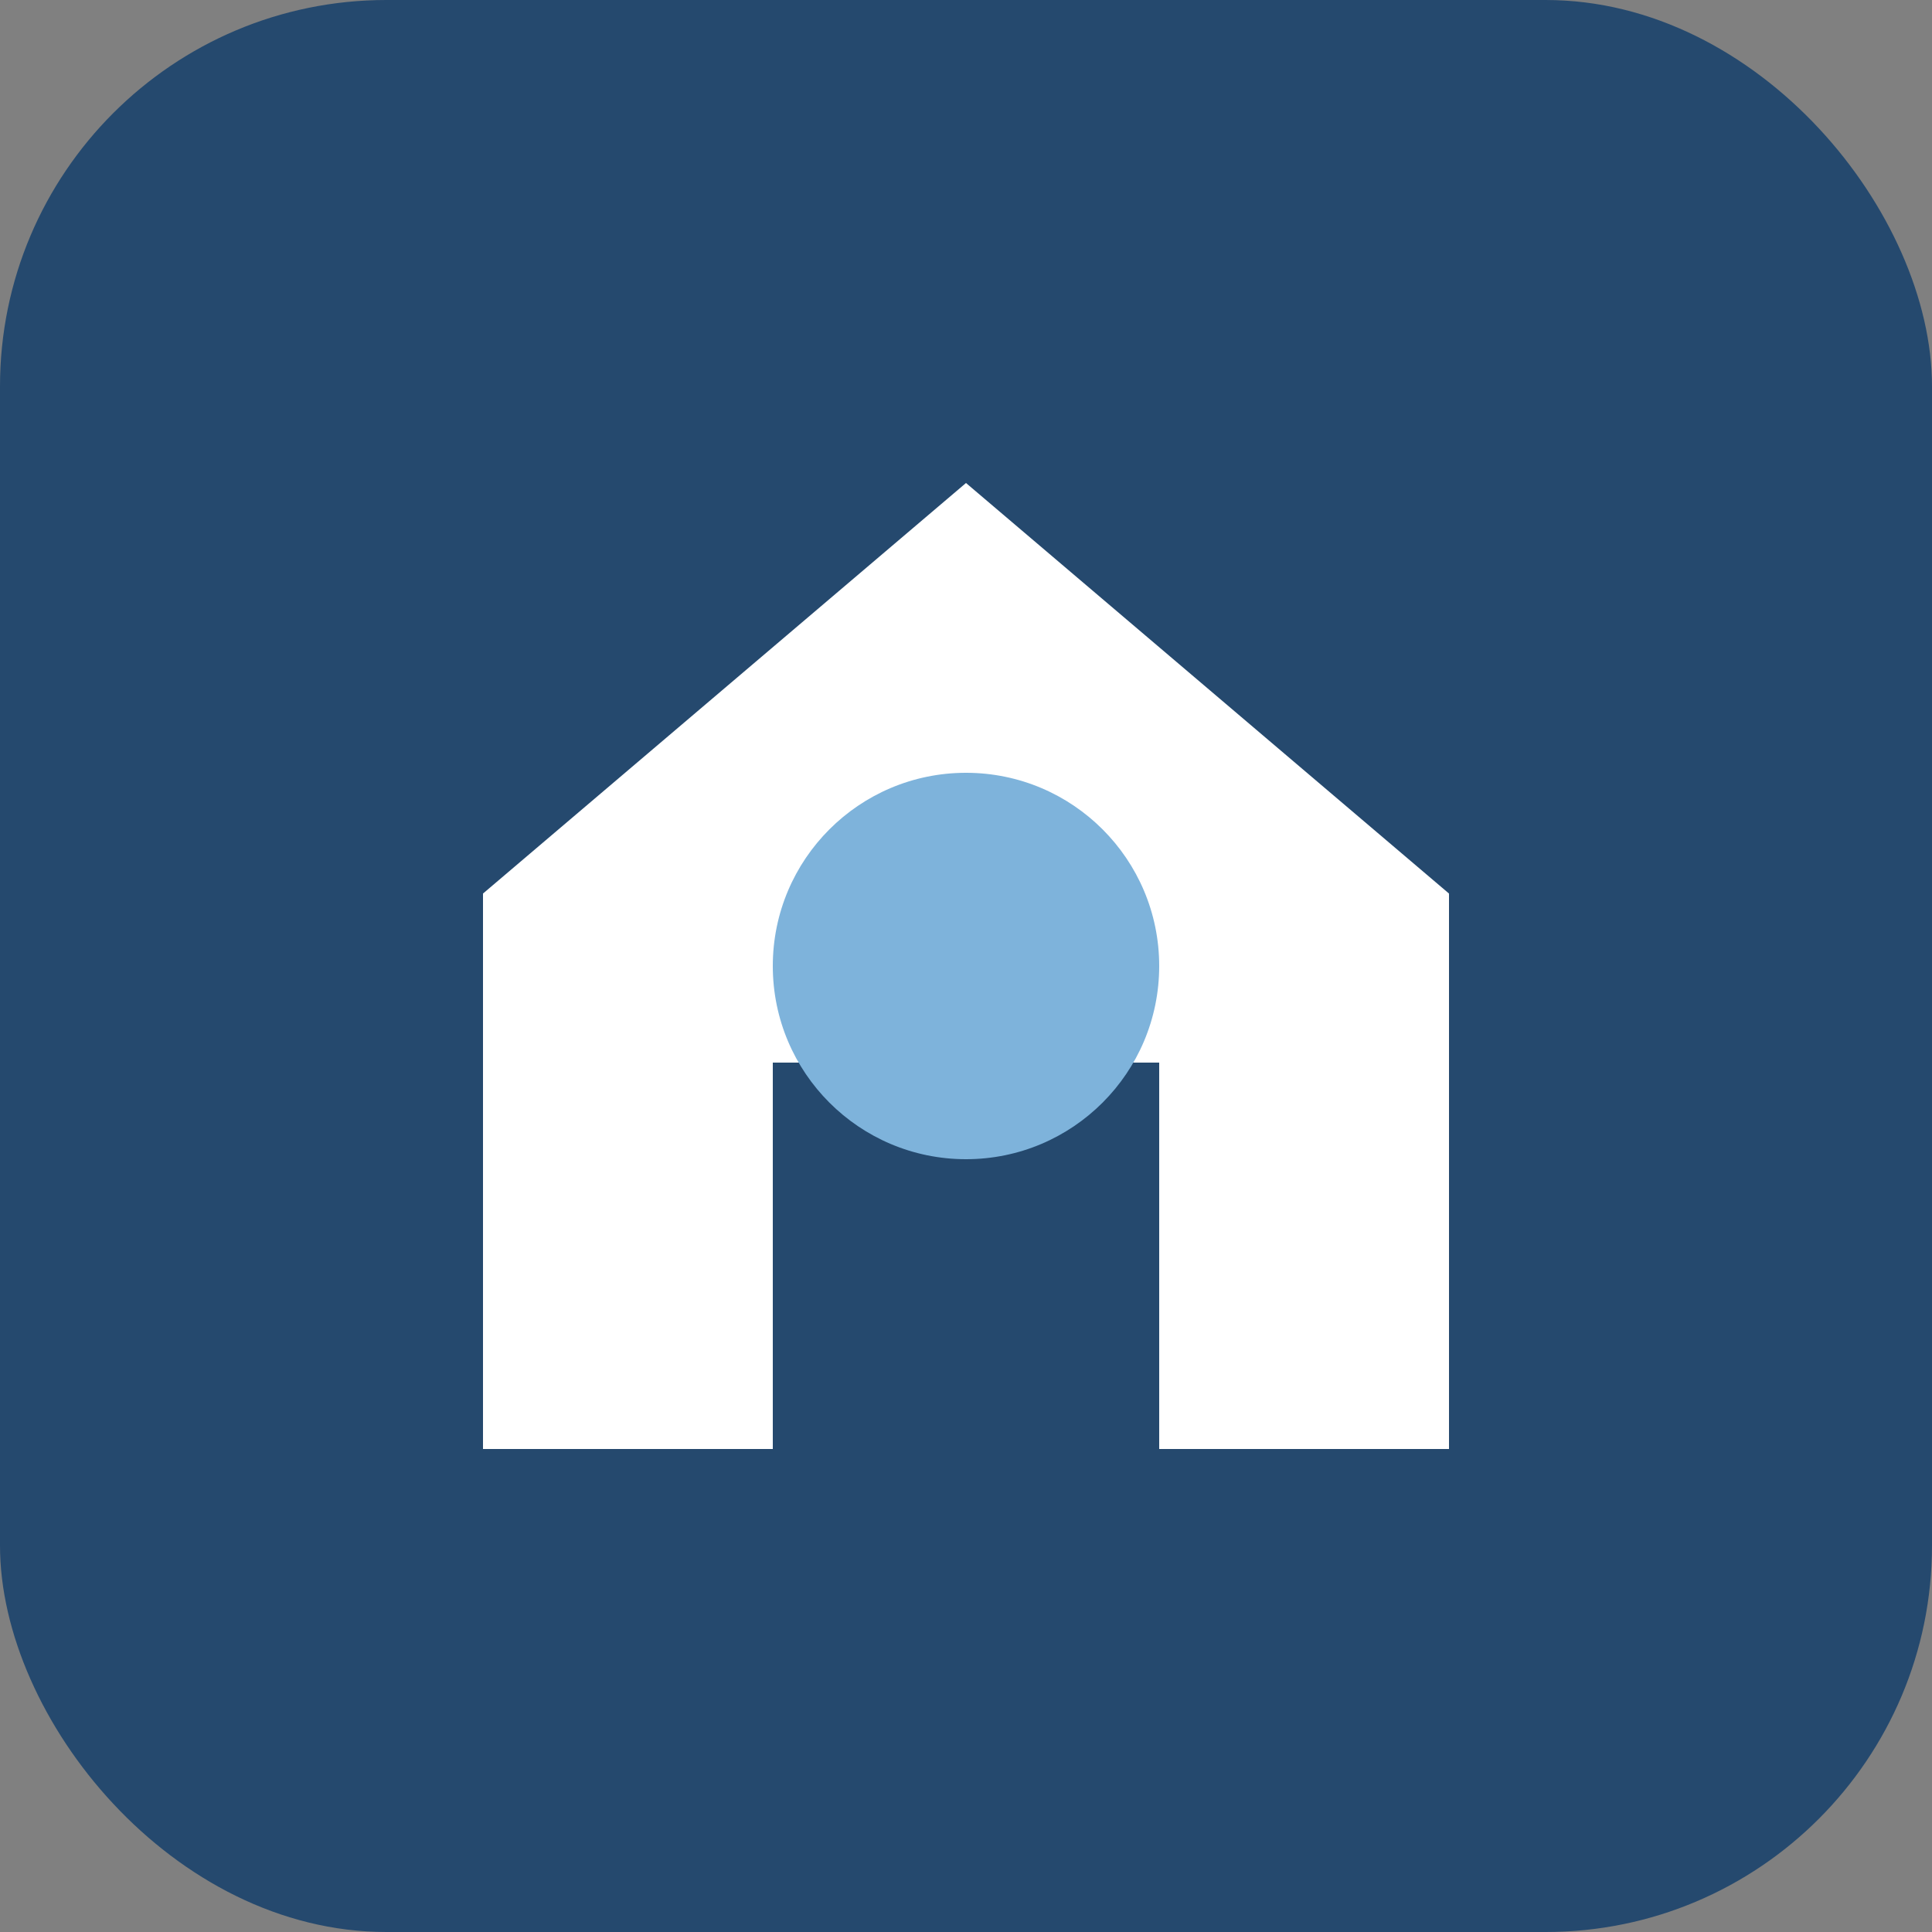 <?xml version="1.0" encoding="UTF-8"?>
<svg xmlns="http://www.w3.org/2000/svg" width="40" height="40" viewBox="0 0 40 40"><rect x="0" y="0" width="40" height="40" fill="#808080" stroke="none"/><rect width="40" height="40" rx="8" fill="#25496E"/><path d="M10 30V18.5L20 10l10 8.5V30H24V22h-8v8z" fill="#fff"/><circle cx="20" cy="20" r="4" fill="#7EB3DB"/></svg>